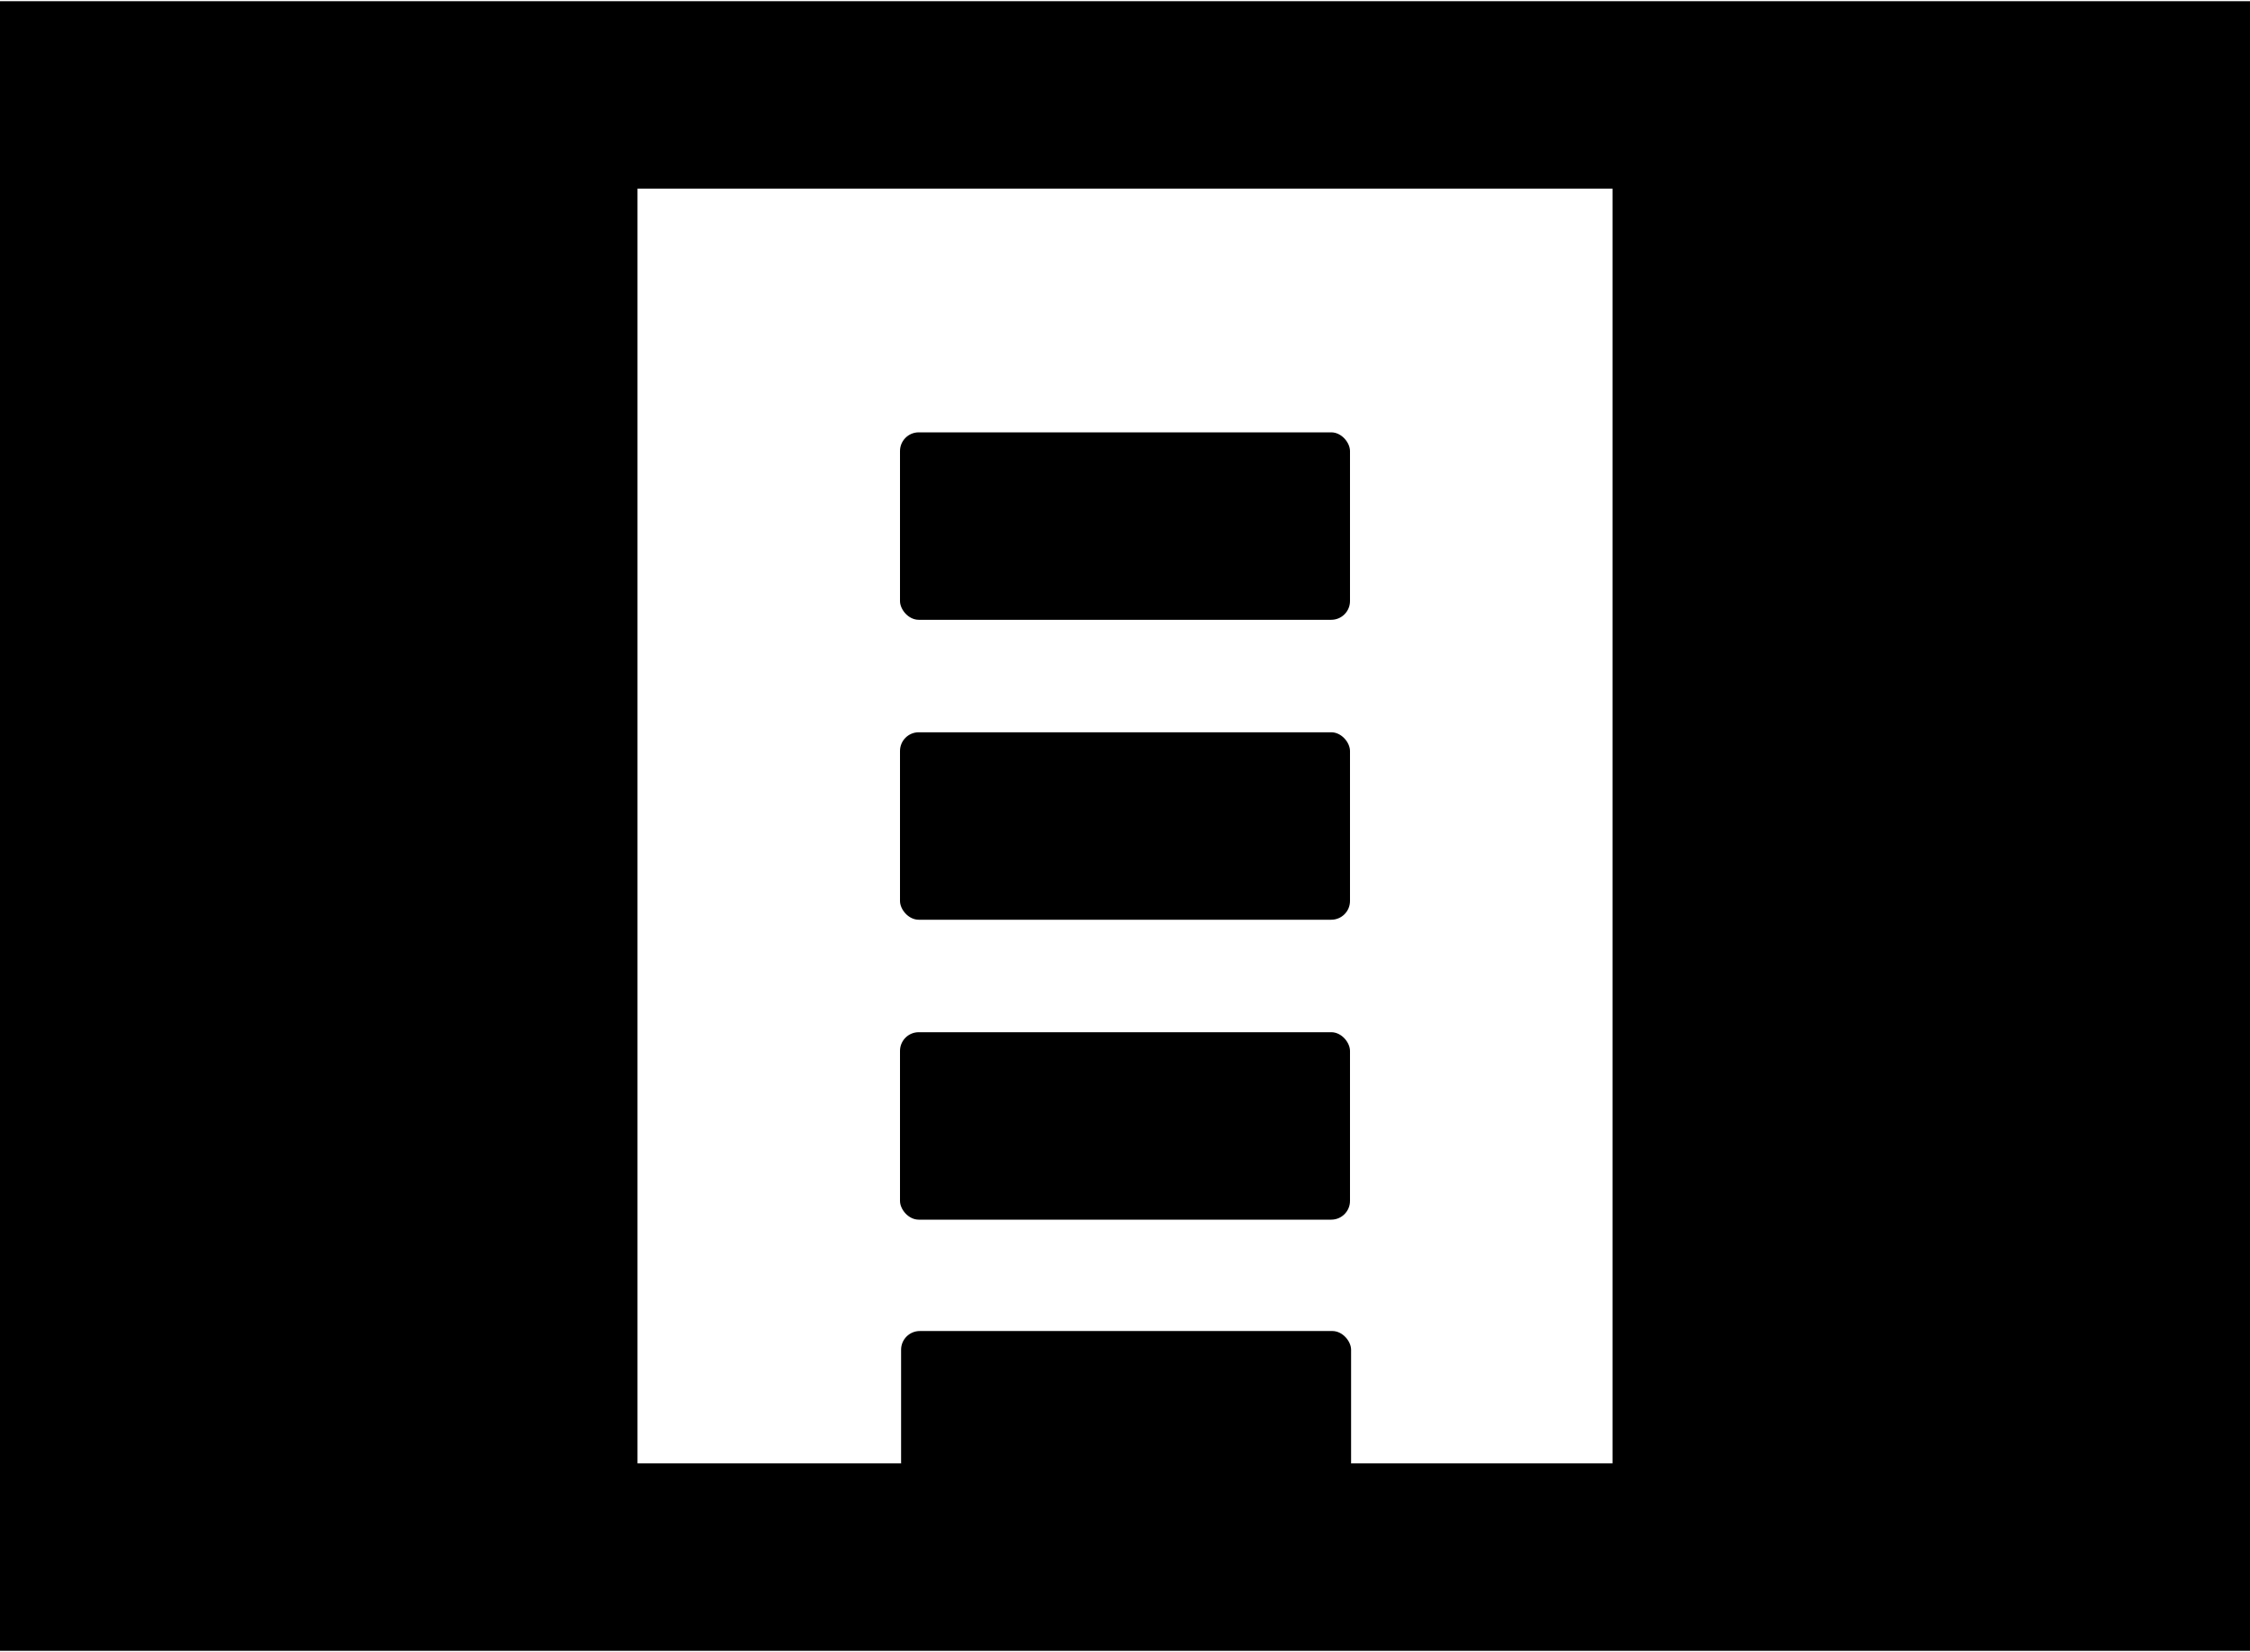 <?xml version="1.0" encoding="utf-8"?>
<svg xmlns="http://www.w3.org/2000/svg" viewBox="0 0 240 176" width="278.289" height="204.376">
  <rect width="240" height="176" style=""/>
  <path fill="#ffffff" d="M68 20h104v136H68z"/>
  <rect x="96" y="46" width="48" height="20" rx="2" style=""/>
  <rect x="96" y="78" width="48" height="20" rx="2" style=""/>
  <rect x="96" y="110" width="48" height="20" rx="2" style=""/>
  <rect x="96.116" y="141.882" width="48" height="15.989" rx="2" style="stroke-width: 1;"/>
</svg>